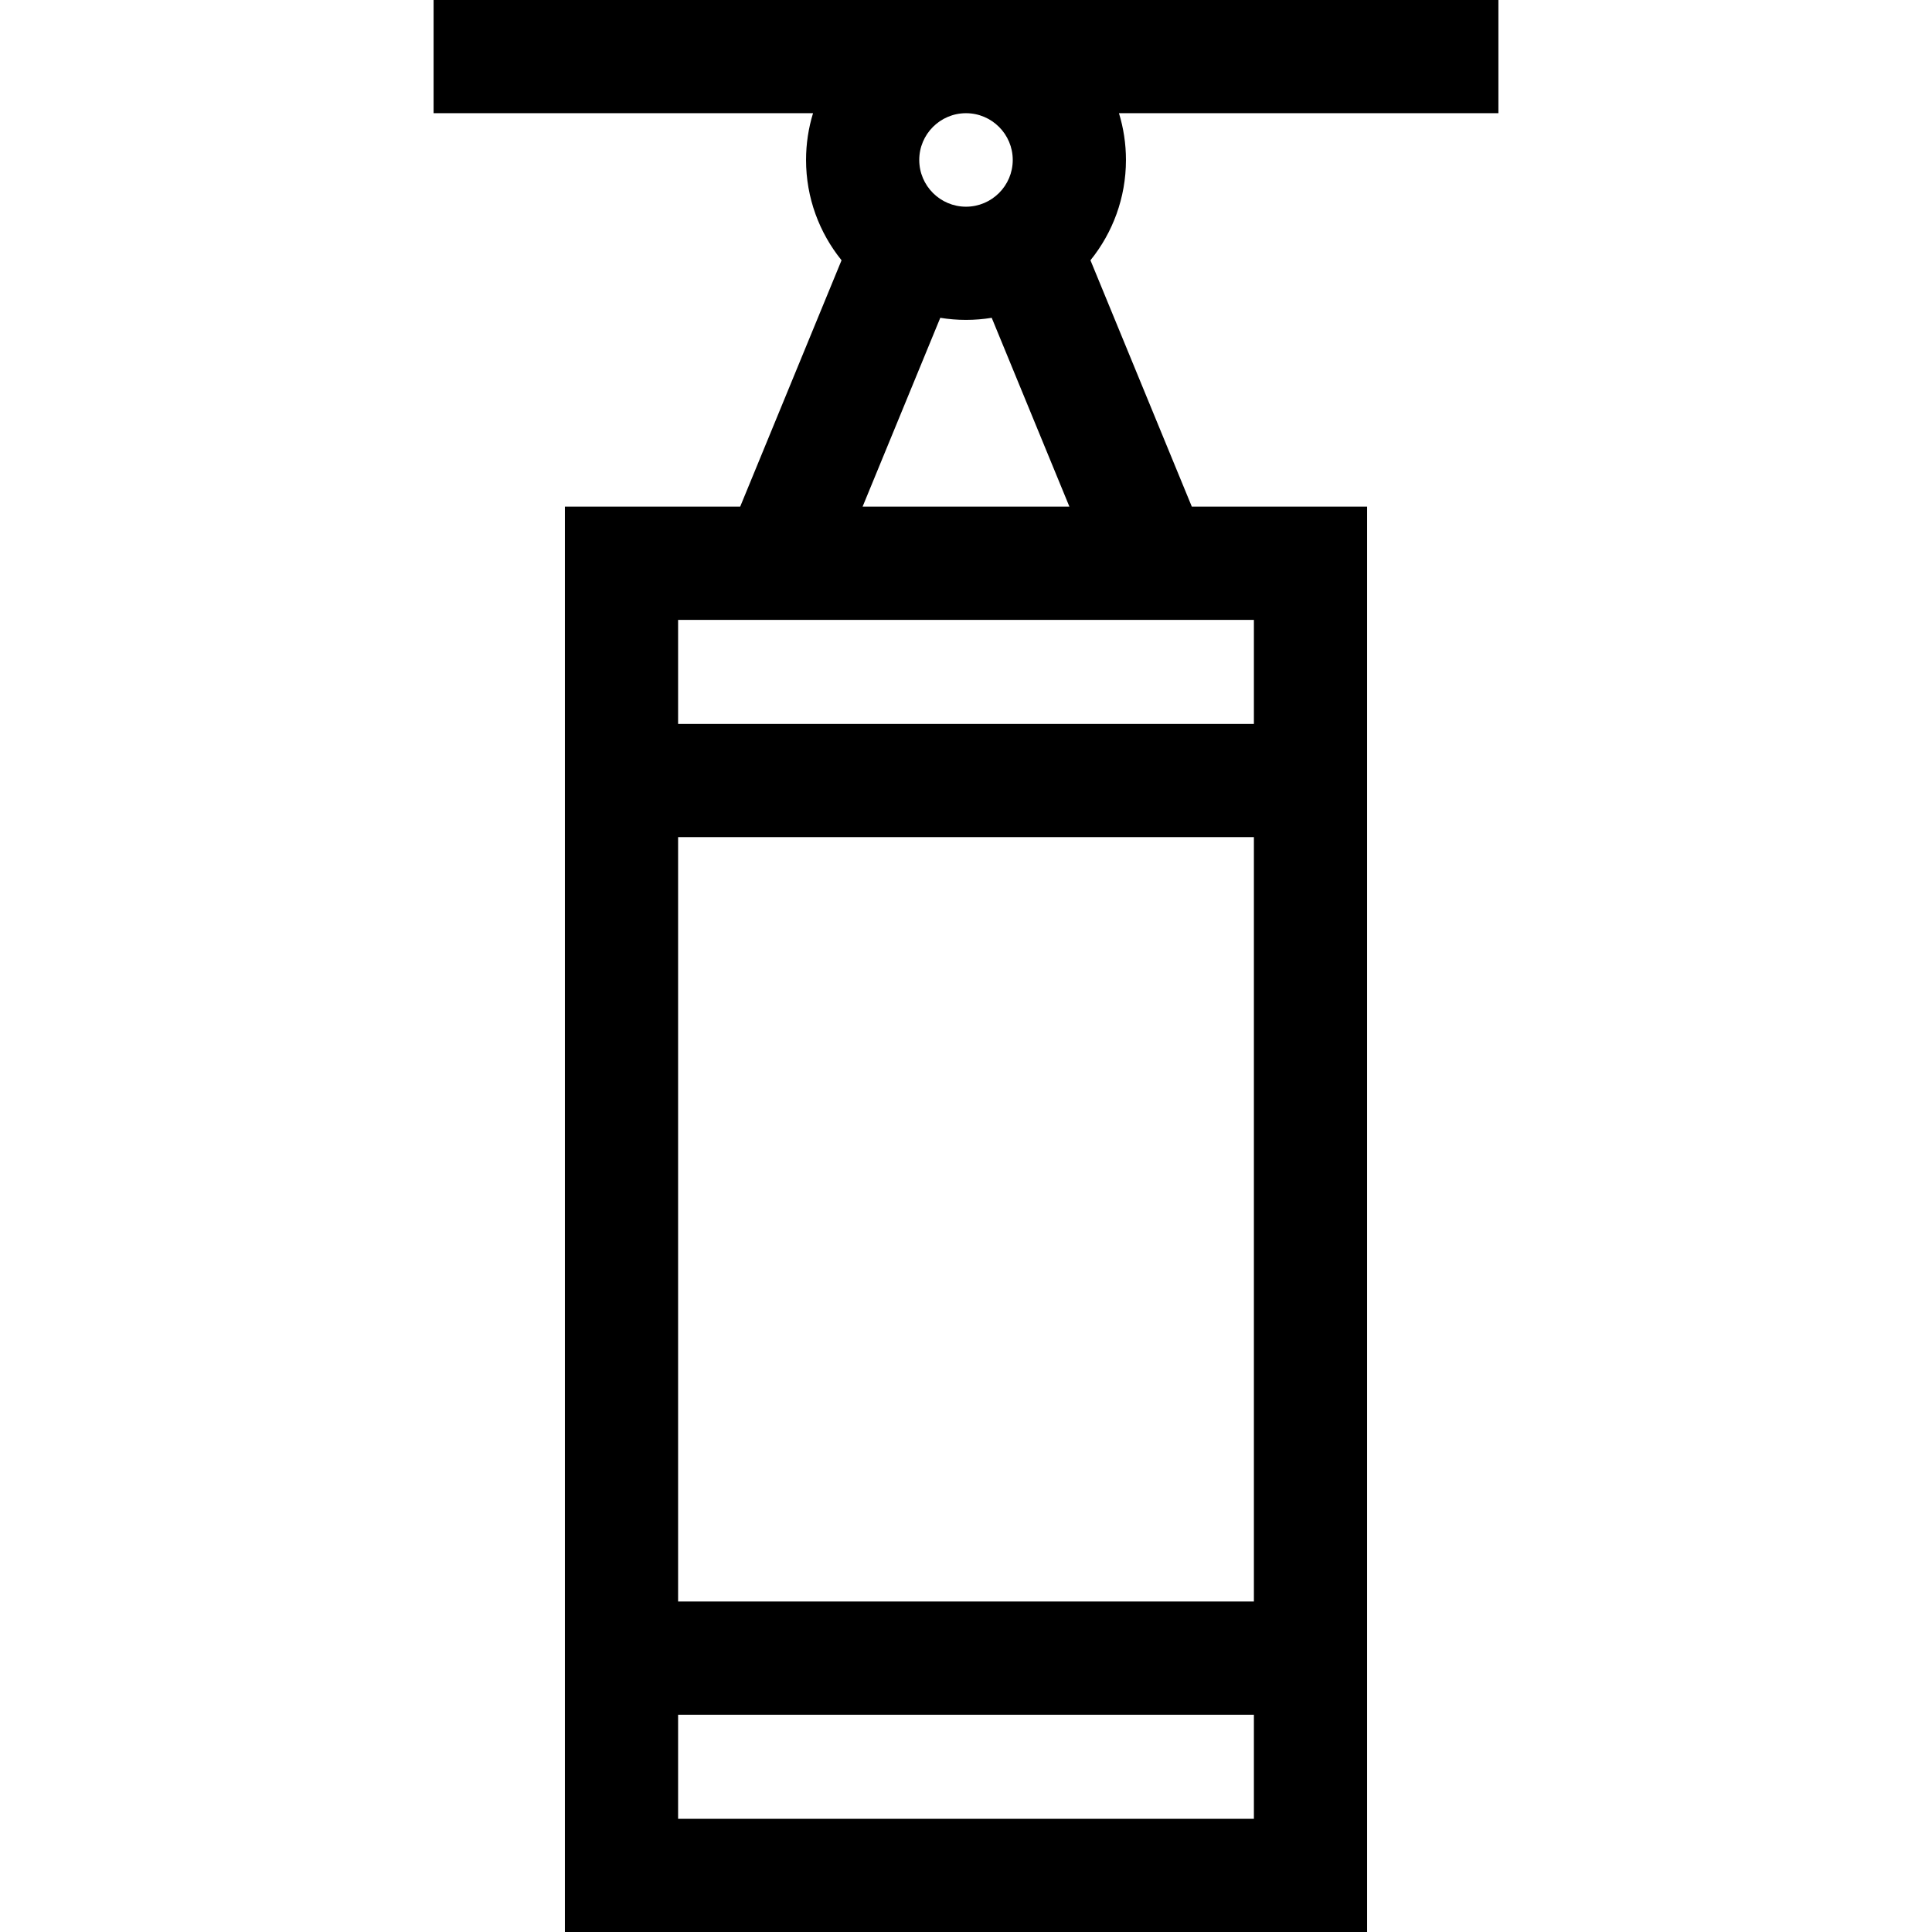 <?xml version="1.0" encoding="iso-8859-1"?>
<!-- Generator: Adobe Illustrator 19.0.0, SVG Export Plug-In . SVG Version: 6.00 Build 0)  -->
<svg version="1.1" id="Capa_1" xmlns="http://www.w3.org/2000/svg" xmlns:xlink="http://www.w3.org/1999/xlink" x="0px" y="0px"
	 viewBox="0 0 512 512" style="enable-background:new 0 0 512 512;" xml:space="preserve">
<g>
	<g>
		<path d="M397.093,0H114.907v30h100.555c-1.201,3.921-1.851,8.08-1.851,12.389c0,10.061,3.53,19.308,9.407,26.585l-26.865,65.296
			h-46.449V512h212.592V134.271h-46.449l-26.865-65.296c5.877-7.277,9.407-16.525,9.407-26.585c0-4.309-0.651-8.468-1.851-12.389
			h100.555V0z M256,30c6.831,0,12.389,5.558,12.389,12.389S262.831,54.778,256,54.778c-6.831,0-12.389-5.558-12.389-12.389
			S249.169,30,256,30z M249.185,84.223c2.22,0.36,4.495,0.555,6.815,0.555c2.32,0,4.595-0.195,6.815-0.555l20.591,50.048h-54.812
			L249.185,84.223z M332.296,482H179.704v-27.581h152.592V482z M332.296,424.419H179.704V221.852h152.592V424.419z M332.296,164.271
			v27.581H179.704v-27.581H332.296z"/>
	</g>
</g>
<g>
</g>
<g>
</g>
<g>
</g>
<g>
</g>
<g>
</g>
<g>
</g>
<g>
</g>
<g>
</g>
<g>
</g>
<g>
</g>
<g>
</g>
<g>
</g>
<g>
</g>
<g>
</g>
<g>
</g>
</svg>
